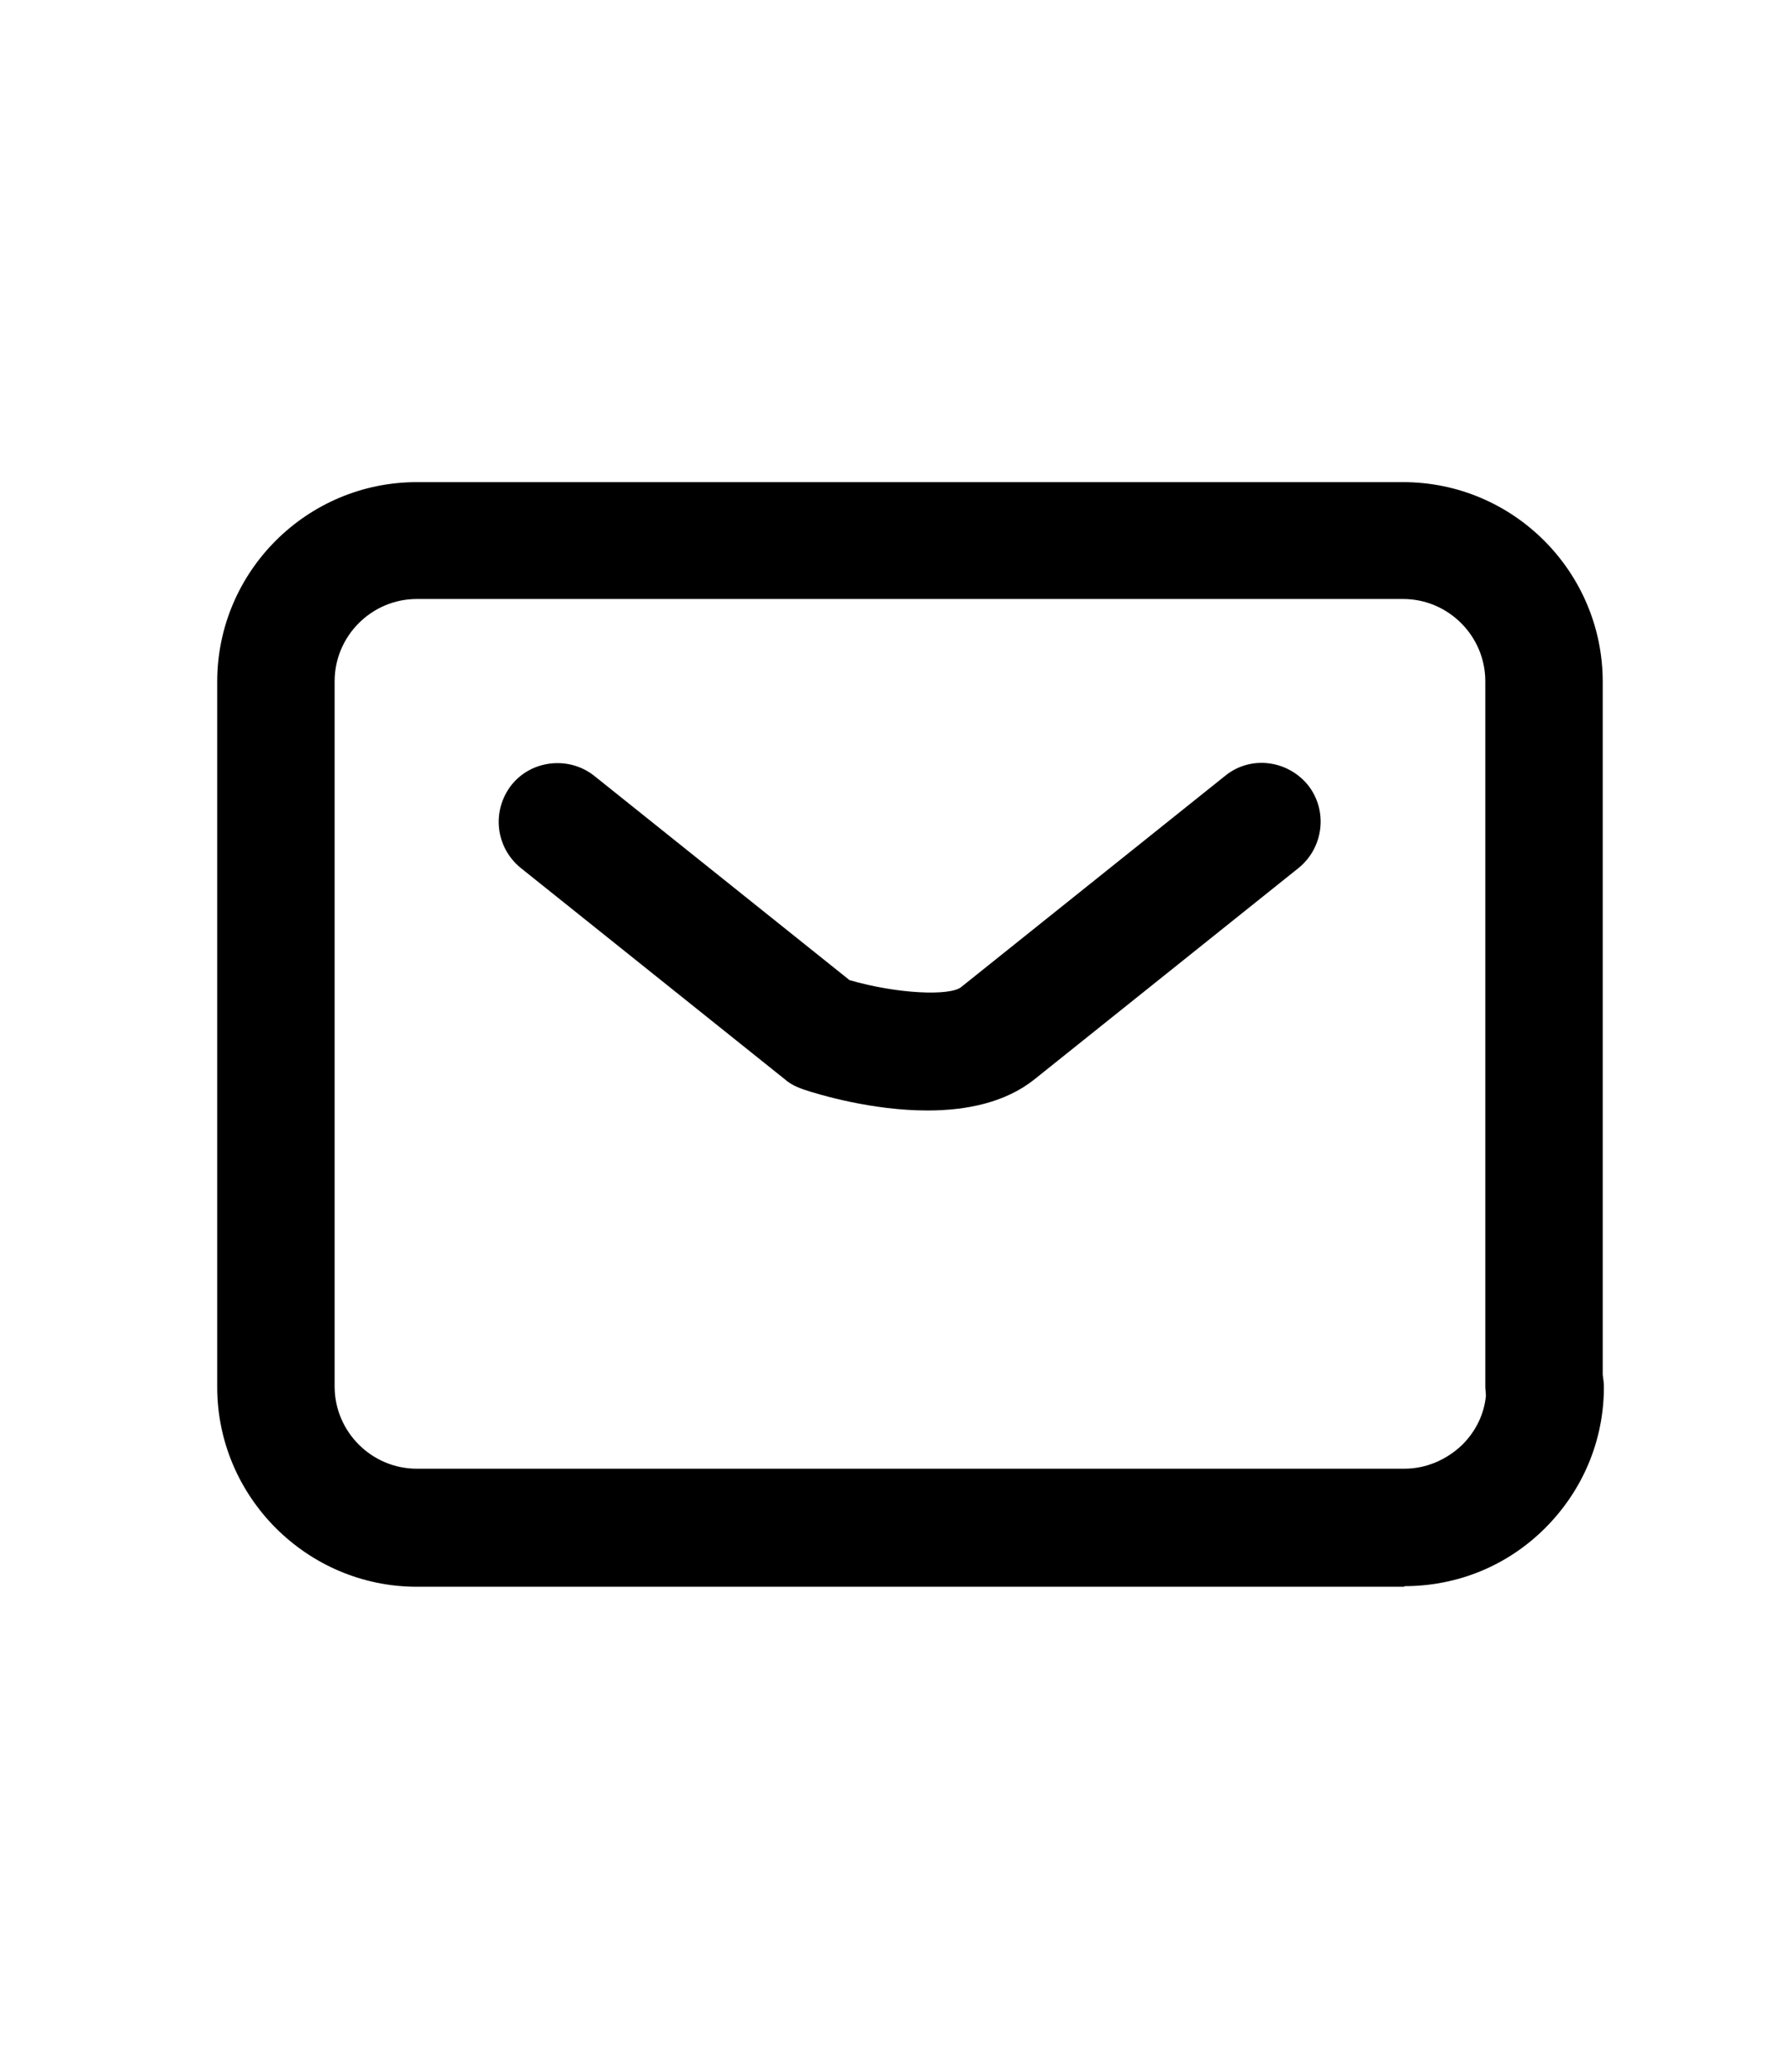 <svg xmlns="http://www.w3.org/2000/svg" xmlns:i="http://ns.adobe.com/AdobeIllustrator/10.0/" id="Layer_1" viewBox="0 0 30.49 35.28"><g id="Path_2829"><path d="M23.92,27.02H7.1c-1.87,0-3.4-1.53-3.4-3.4v-12.01c0-1.88,1.53-3.4,3.4-3.4h16.8c1.88,0,3.4,1.53,3.4,3.4v11.8c.01.07.02.14.02.21,0,.91-.36,1.76-1,2.4-.64.64-1.49.99-2.4.99ZM7.1,10.2c-.77,0-1.4.63-1.4,1.4v12.01c0,.77.63,1.4,1.4,1.4h16.82c.37,0,.72-.15.99-.41.23-.23.37-.52.4-.83,0-.05-.01-.11-.01-.16v-12.01c0-.77-.63-1.4-1.4-1.4H7.1ZM15.8,18.91c-.95,0-1.85-.27-2.12-.36-.11-.04-.22-.09-.31-.17l-4.5-3.6c-.43-.35-.5-.97-.16-1.41.34-.43.98-.5,1.41-.16l4.35,3.48c.83.24,1.71.27,1.9.12l4.5-3.6c.43-.35,1.06-.27,1.41.16.34.43.27,1.06-.16,1.41l-4.5,3.6c-.5.4-1.17.53-1.82.53Z"></path></g></svg>